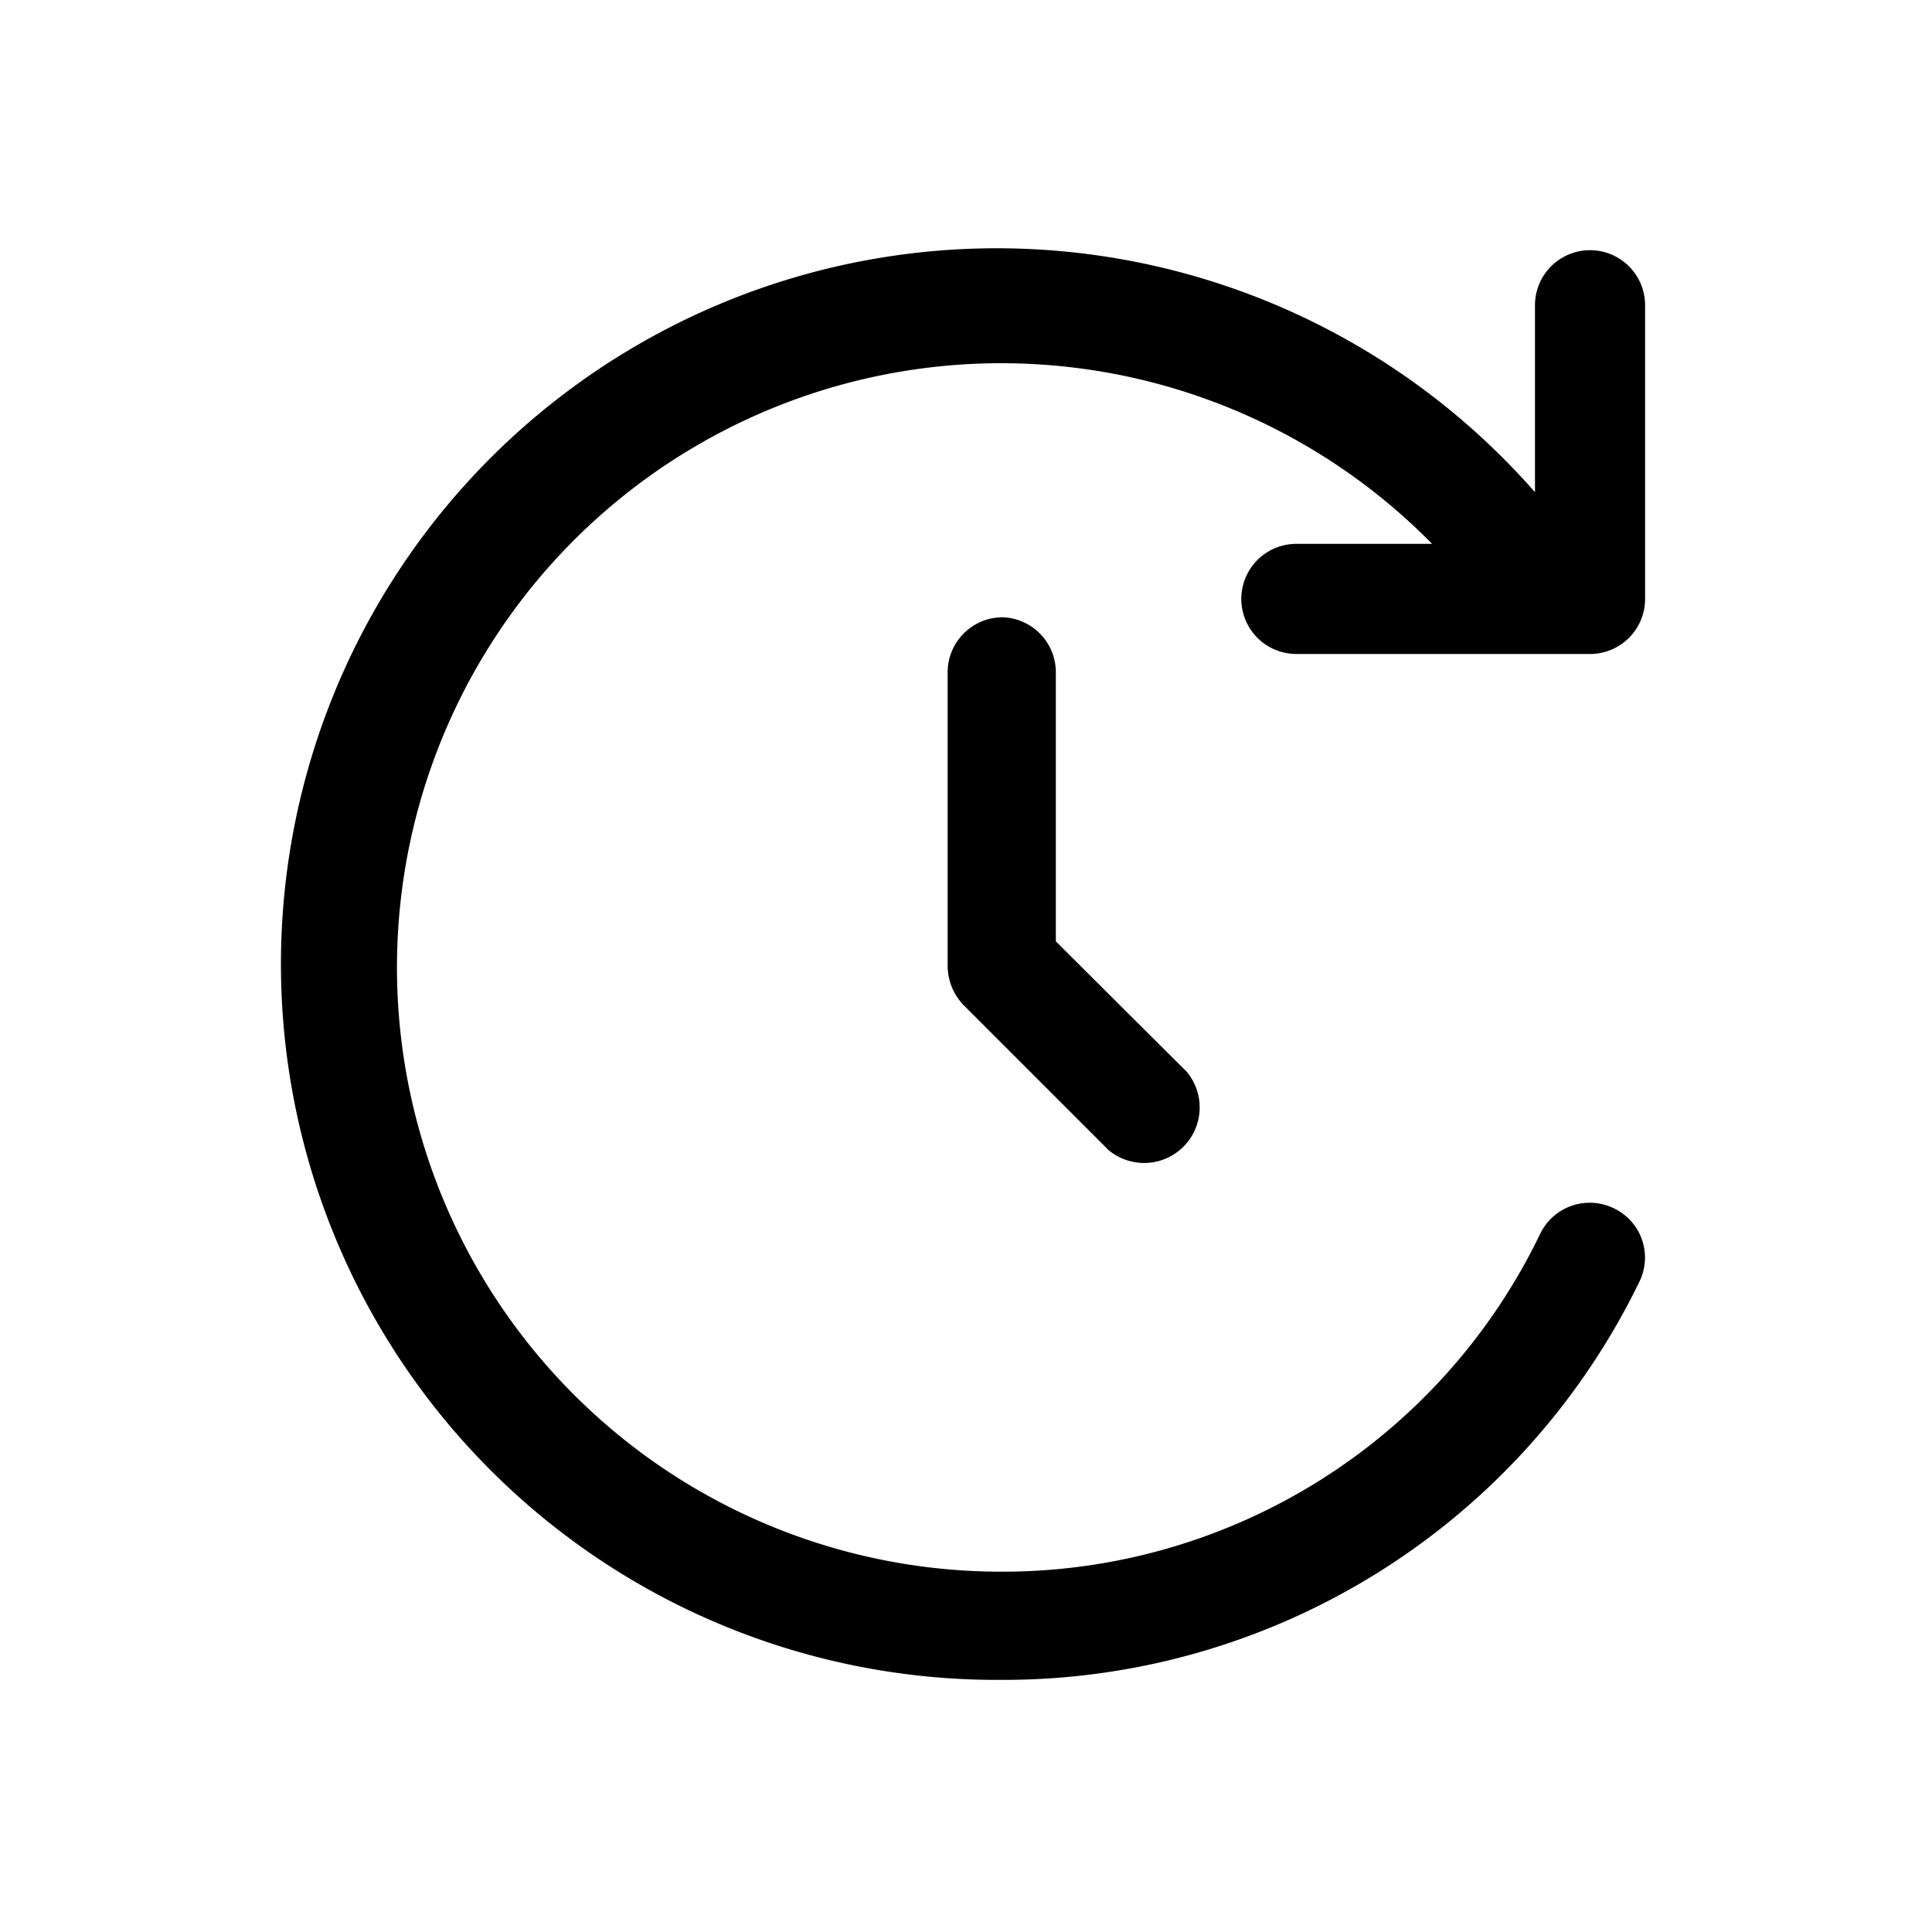 <svg id="Layer_1" data-name="Layer 1" xmlns="http://www.w3.org/2000/svg" viewBox="0 0 40 40"><path id="time-forward" d="M26.84,11.26h2.81a12.51,12.51,0,1,0-8.93,21.28,12.35,12.35,0,0,0,11.17-7,1.14,1.14,0,0,1,1.53-.52,1.13,1.13,0,0,1,.52,1.52,14.63,14.63,0,0,1-13.22,8.24A14.82,14.82,0,1,1,31.78,10.19V6.32a1.14,1.14,0,0,1,2.28,0V12.4a1.14,1.14,0,0,1-1.14,1.14H26.84a1.14,1.14,0,0,1,0-2.28Zm-6.08,1.52a1.14,1.14,0,0,0-1.14,1.14V20a1.18,1.18,0,0,0,.33.81l3,3a1.15,1.15,0,0,0,1.62-1.62l-2.71-2.7V13.92A1.14,1.14,0,0,0,20.76,12.78Z"/></svg>